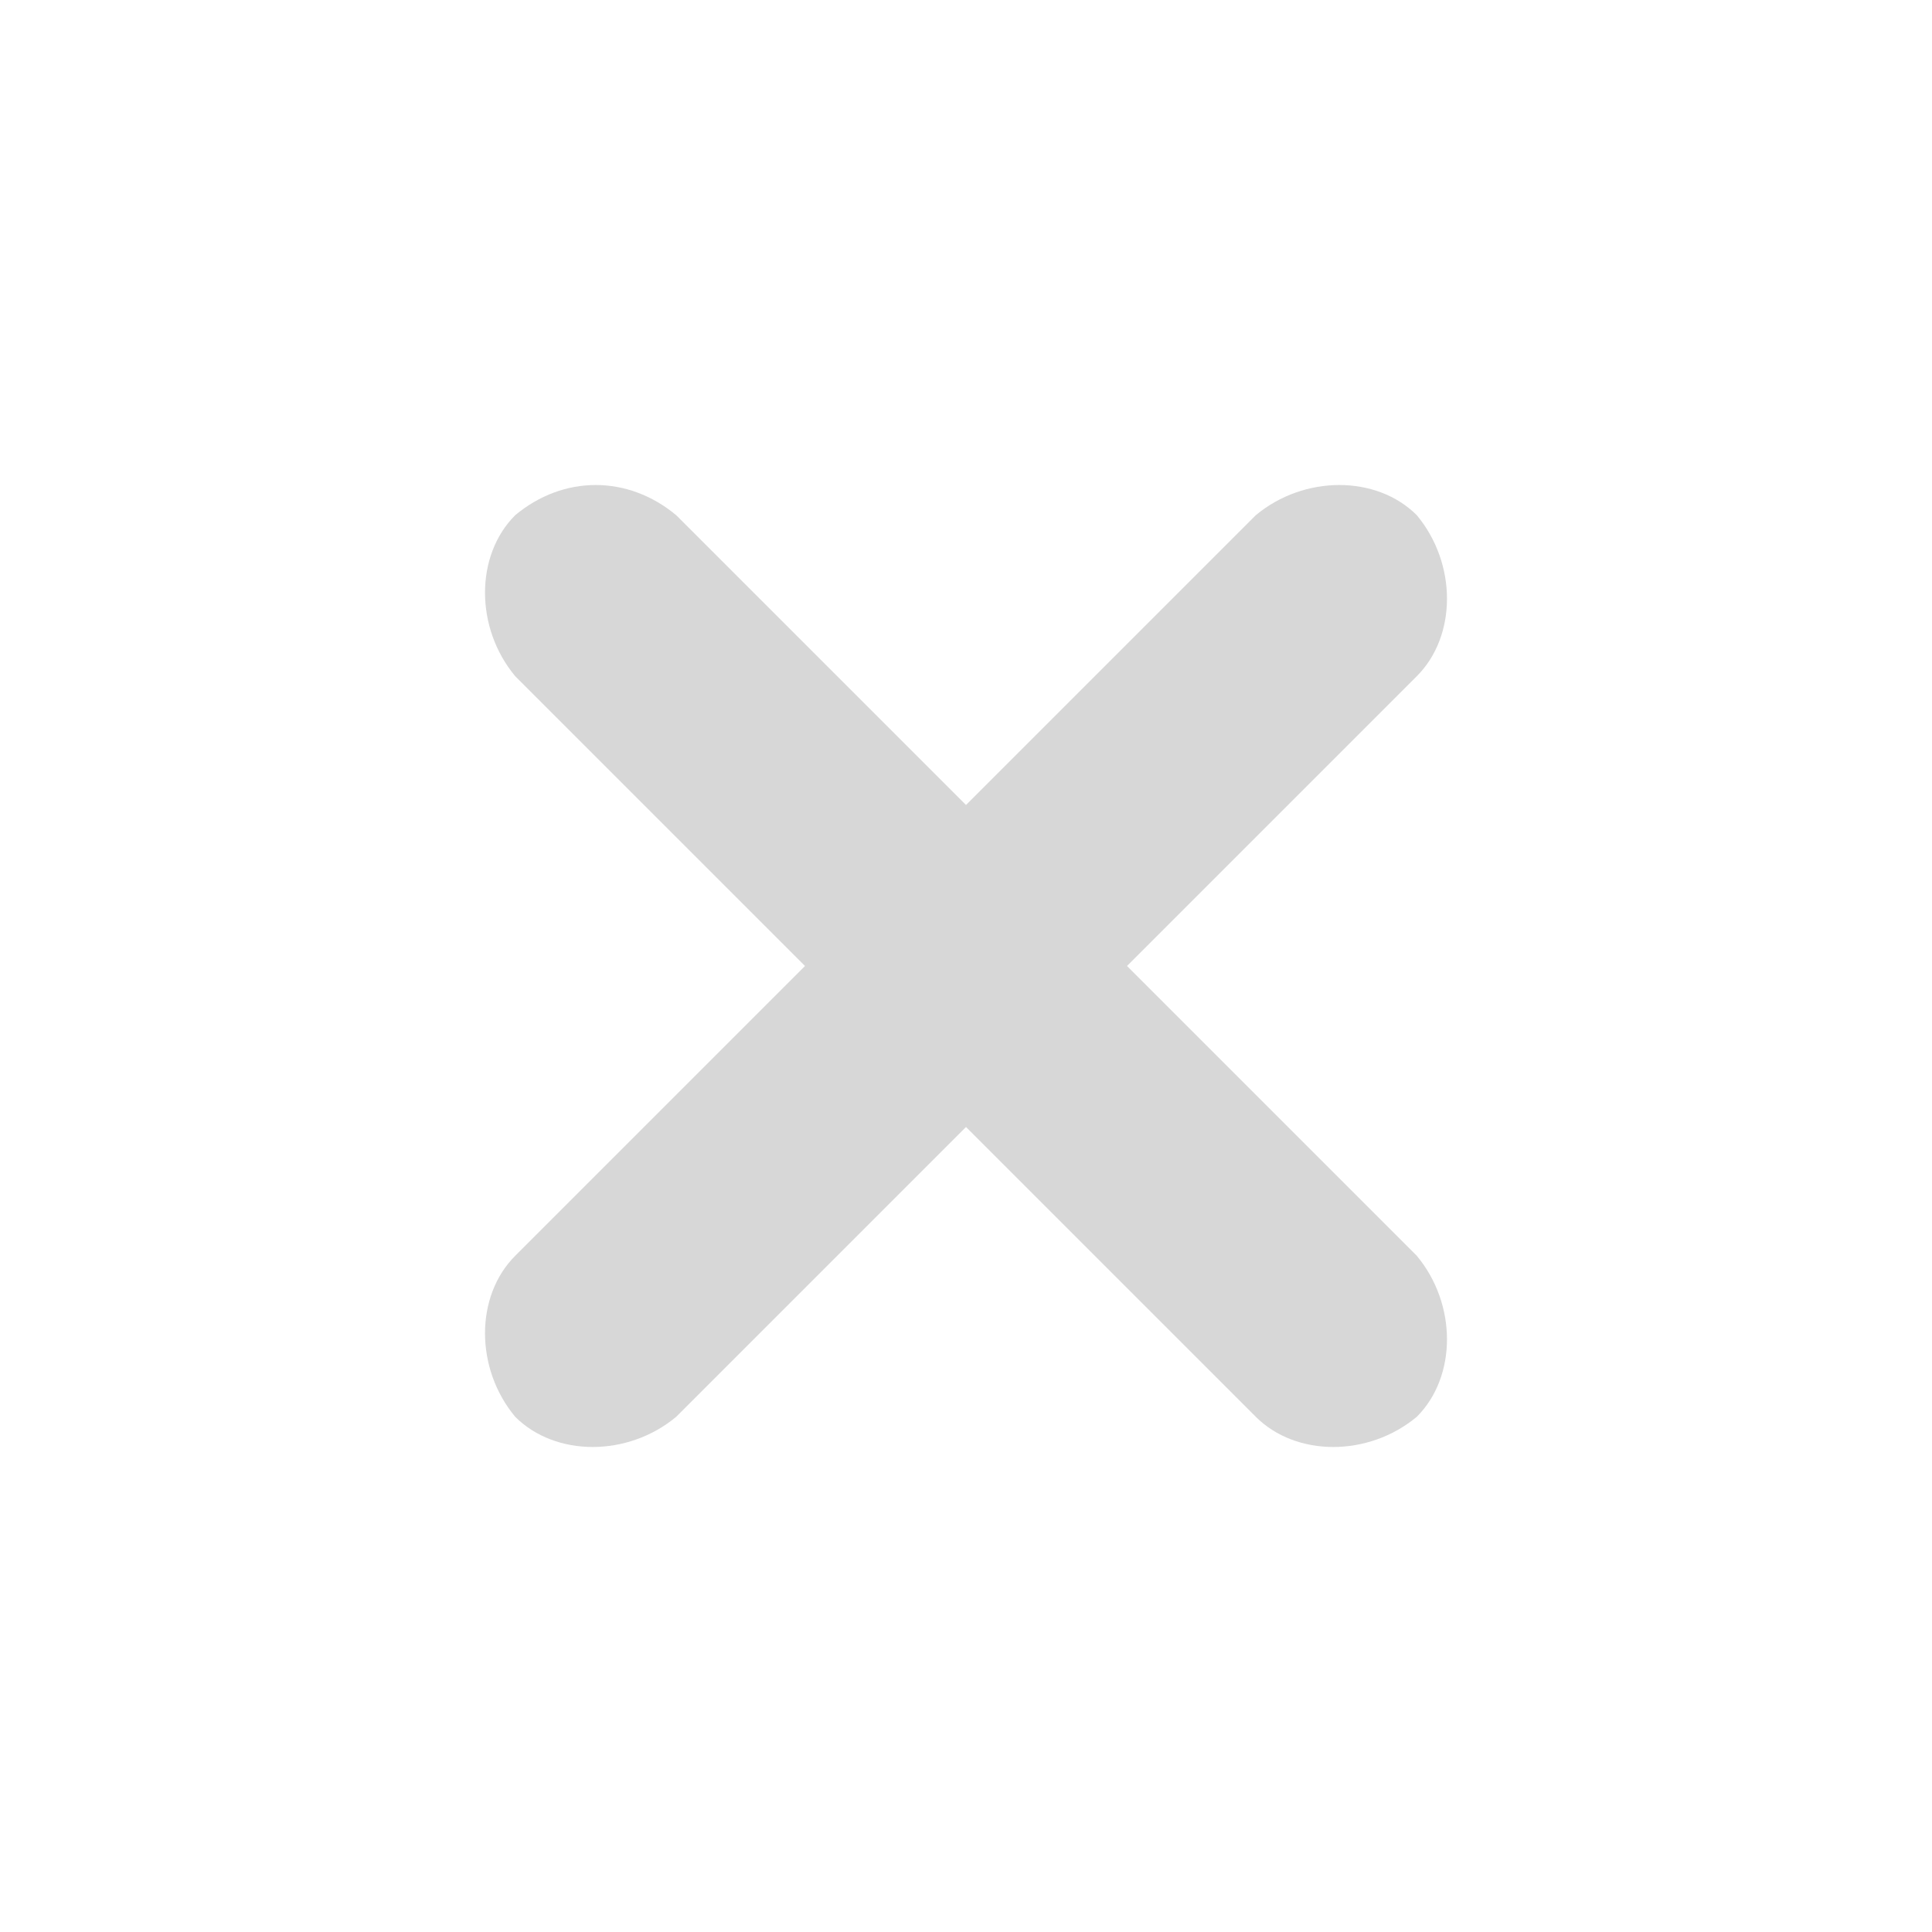 <svg xmlns:xlink="http://www.w3.org/1999/xlink" xmlns="http://www.w3.org/2000/svg" fill="#d7d7d7" data-v-61be2a35="" class="icon-svg mb-0" width="24"  height="24" ><defs><svg viewBox="0 0 24 24" style="enable-background:new 0 0 24 24" xml:space="preserve" id="close" xmlns="http://www.w3.org/2000/svg"><path class="ajst0" d="M6.4 6.4c-.5.5-.5 1.4 0 2L10 12l-3.6 3.6c-.5.5-.5 1.4 0 2 .5.5 1.4.5 2 0L12 14l3.6 3.6c.5.5 1.4.5 2 0 .5-.5.5-1.4 0-2L14 12l3.6-3.6c.5-.5.5-1.4 0-2-.5-.5-1.4-.5-2 0L12 10 8.4 6.4c-.6-.5-1.4-.5-2 0z"></path></svg></defs><use data-v-61be2a35="" xlink:href="#close"></use></svg>